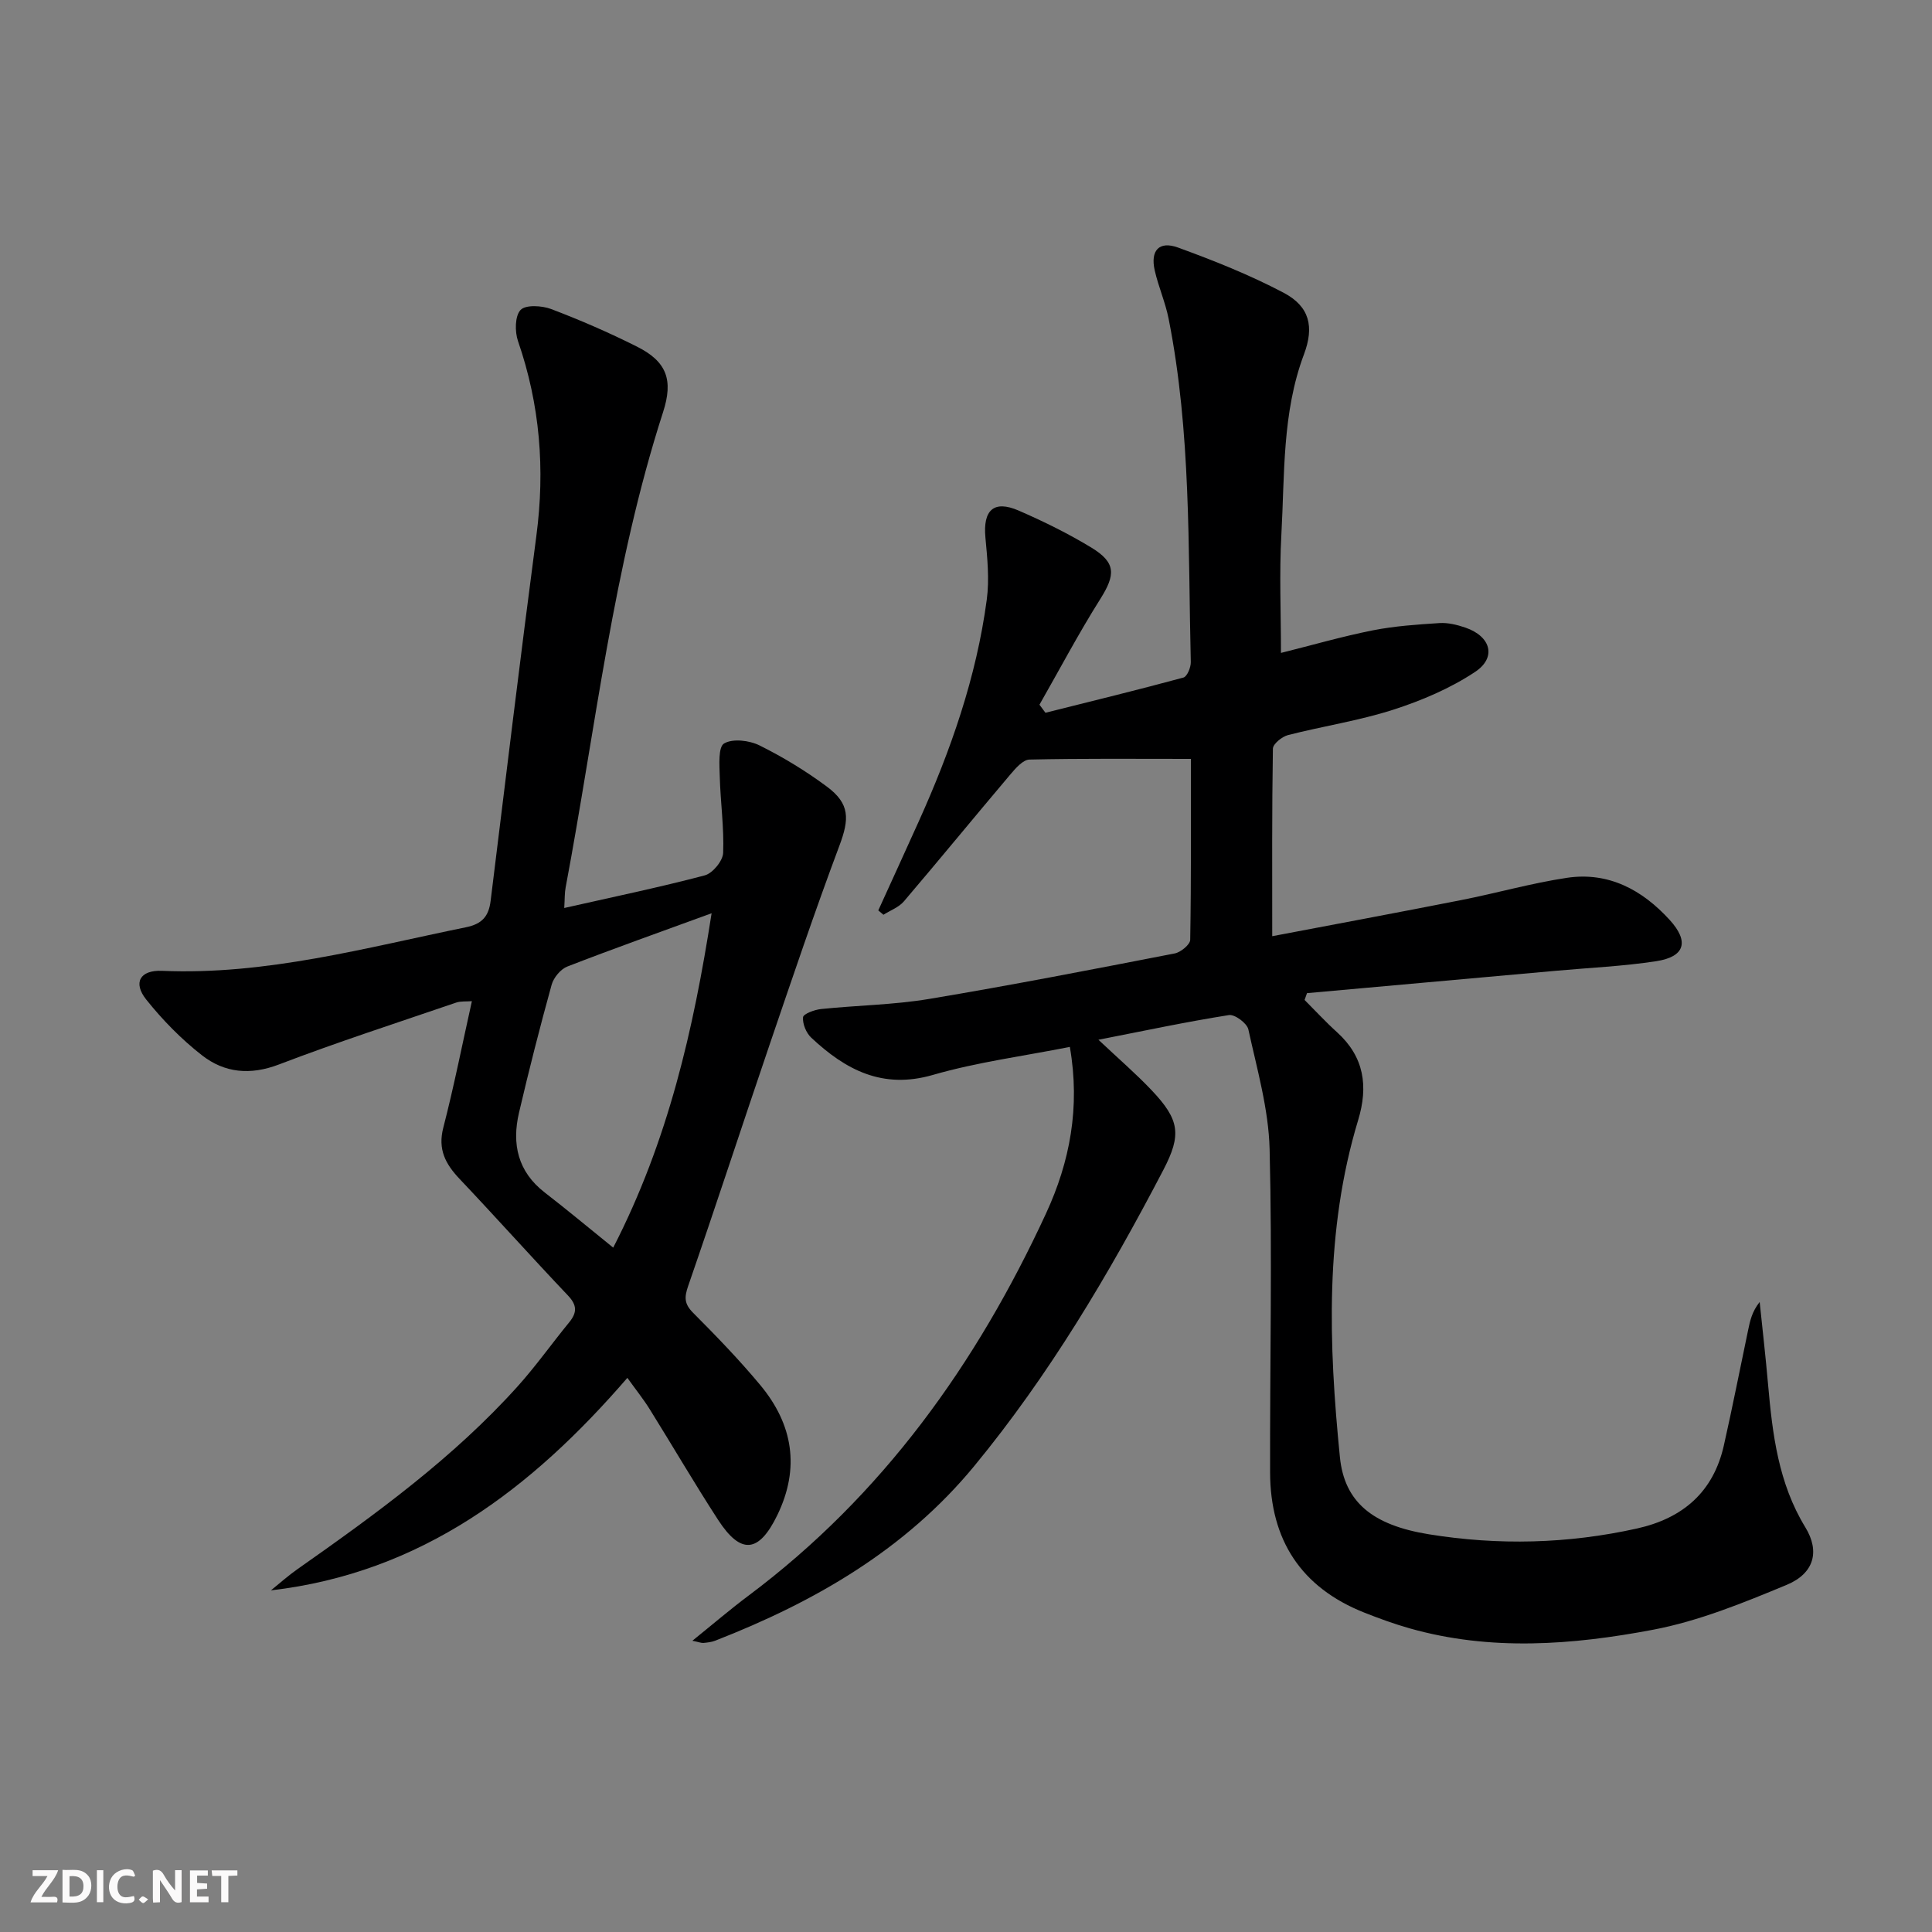 <svg enable-background="new 0 0 400 400" viewBox="0 0 400 400" xmlns="http://www.w3.org/2000/svg"><rect x="0" y="0" width="400" height="400" fill="#808080" stroke="none"/><g fill="#fbfafa"><path d="m37.59 393.81c-.92.31-1.52.05-2-.78-.7-1.2-1.52-2.34-2.47-3.78v4.59c-.55.03-.95.05-1.41.07-.03-.37-.06-.64-.06-.91 0-1.91 0-3.81 0-5.7 1.13-.41 1.77-.03 2.29.91.62 1.11 1.38 2.14 2.31 3.19v-4.2h1.35v6.61z"/><path d="m12.94 393.88v-6.75c1.9.19 3.93-.54 5.37 1.29.8 1.01.78 2.88.03 3.97-1.37 1.97-3.4 1.51-5.4 1.49m1.45-1.22c2.04.12 2.92-.58 2.89-2.21-.03-1.51-.98-2.19-2.89-2z"/><path d="m11.81 393.87h-5.49c.68-2.18 2.47-3.48 3.51-5.45h-3.08v-1.21h5.29c-.71 2.13-2.44 3.48-3.47 5.51.86 0 1.63.04 2.39-.01.79-.05 1.14.21.85 1.16"/><path d="m39.33 393.86v-6.61h3.7v1.07h-2.22v1.52c.68.04 1.34.09 2.07.13v1.07c-.72.05-1.38.09-2.1.14v1.48h2.4v1.19h-3.85z"/><path d="m27.71 388.56c-1.15-.3-2.46-.61-3.1.64-.37.73-.41 1.93-.06 2.67.63 1.35 1.99.93 3.17.68.35.94-.01 1.32-.93 1.46-1.62.25-3.05-.27-3.76-1.48-.73-1.25-.6-3.03.31-4.17.88-1.11 2.71-1.7 4-1.16.32.13.44.74.65 1.12-.1.08-.19.16-.28.24"/><path d="m49.15 387.24v1.07c-.59.02-1.17.05-1.87.08v5.44h-1.48v-5.44h-1.85c-.05-.4-.08-.73-.13-1.15z"/><path d="m20.06 387.21h1.33v6.62h-1.33z"/><path d="m30.68 393.25c-.49.38-.8.79-1.05.76-.32-.05-.6-.45-.9-.7.26-.24.51-.64.8-.67.29-.04.62.3 1.15.61"/></g><path d="m227.42 215.27c4.12 3.89 7.74 7 11.02 10.46 5.78 6.11 6.24 9.17 2.41 16.51-11.26 21.58-23.65 42.48-39.16 61.31-14.24 17.28-33.02 28.11-53.6 36.13-.76.3-1.61.39-2.43.47-.45.04-.91-.16-2.31-.45 4.21-3.4 7.82-6.49 11.61-9.33 27.75-20.76 47.22-47.99 61.6-79.12 4.94-10.69 7.12-21.96 4.94-34.5-9.62 1.91-19.19 3.15-28.35 5.8-10.46 3.03-18.1-1.07-25.19-7.71-1.05-.98-1.82-2.86-1.7-4.23.07-.7 2.37-1.56 3.73-1.7 7.43-.77 14.97-.86 22.32-2.08 17.02-2.84 33.96-6.14 50.9-9.43 1.25-.24 3.19-1.83 3.21-2.82.22-12.77.14-25.55.14-37.46-11.56 0-22.49-.11-33.42.14-1.34.03-2.86 1.79-3.93 3.05-7.39 8.73-14.64 17.59-22.06 26.3-1.05 1.24-2.81 1.87-4.24 2.78-.36-.3-.72-.6-1.07-.9 2.78-6.11 5.58-12.21 8.34-18.34 6.65-14.74 11.97-29.92 14.12-46 .56-4.2.12-8.59-.28-12.86-.53-5.67 1.72-7.81 6.86-5.59 5.16 2.24 10.26 4.75 15.07 7.67 5.13 3.12 5.03 5.61 1.84 10.67-4.48 7.1-8.41 14.56-12.58 21.86.41.56.83 1.11 1.24 1.67 9.53-2.39 19.09-4.72 28.57-7.29.76-.21 1.55-2.11 1.52-3.21-.57-23.75.07-47.6-4.59-71.08-.67-3.4-2.12-6.64-2.88-10.02-.93-4.11.91-6.14 4.82-4.72 7.44 2.71 14.87 5.67 21.87 9.36 5.4 2.85 6.36 7.04 4.21 12.76-4.54 12.1-3.98 24.85-4.68 37.4-.44 7.96-.08 15.96-.08 24.41 6.53-1.63 12.71-3.42 19-4.67 4.54-.9 9.2-1.21 13.83-1.51 1.76-.11 3.65.36 5.35.94 5.27 1.8 6.53 6.18 2 9.18-5.14 3.41-11.07 5.93-16.97 7.83-7.08 2.27-14.52 3.39-21.75 5.24-1.25.32-3.11 1.83-3.13 2.81-.21 12.77-.14 25.55-.14 38.83 12.55-2.39 25.86-4.86 39.14-7.48 7.32-1.44 14.54-3.51 21.9-4.61 8.6-1.28 15.59 2.51 21.25 8.72 4.08 4.47 3.16 7.63-2.76 8.54-6.87 1.06-13.86 1.36-20.79 1.99-17.18 1.55-34.36 3.09-51.54 4.63-.17.47-.34.94-.5 1.41 2.24 2.24 4.39 4.58 6.74 6.7 5.62 5.1 6.47 11.18 4.35 18.18-6.94 22.93-6.11 46.35-3.78 69.75.93 9.37 6.81 14.11 18.38 15.99 14.41 2.34 28.82 1.99 43.13-1.19 9.48-2.11 15.8-7.53 17.98-17.17 1.79-7.93 3.35-15.91 5.02-23.86.4-1.93.8-3.86 2.4-5.87.59 5.69 1.24 11.38 1.74 17.08.91 10.3 2.13 20.44 7.72 29.58 3.04 4.98 1.83 9.54-3.87 11.91-8.98 3.73-18.18 7.49-27.66 9.29-16.68 3.16-33.64 4.47-50.4-.29-3.18-.9-6.31-2.04-9.39-3.26-13.11-5.2-19.46-15.07-19.5-28.99-.06-22.32.46-44.65-.1-66.95-.21-8.31-2.61-16.59-4.4-24.8-.28-1.28-2.81-3.16-4.02-2.97-8.84 1.4-17.54 3.25-27.02 5.11z" fill="#000001"/><path d="m116.82 187.99c10.09-2.28 19.65-4.26 29.08-6.75 1.64-.43 3.76-3 3.82-4.66.21-5.24-.56-10.51-.7-15.78-.07-2.39-.35-6.13.89-6.87 1.78-1.06 5.22-.65 7.32.39 4.88 2.42 9.61 5.3 13.98 8.55 4.78 3.55 4.65 6.7 2.58 12.22-5.11 13.64-9.77 27.46-14.47 41.25-5.66 16.62-11.1 33.31-16.84 49.9-.82 2.36-.82 3.71 1.01 5.55 4.81 4.83 9.57 9.75 13.93 14.99 6.75 8.12 8.25 17.15 3.52 26.9-3.81 7.85-7.54 8.26-12.26 1-4.89-7.53-9.41-15.29-14.16-22.91-1.3-2.09-2.86-4.03-4.63-6.5-19.86 22.99-42.64 40.37-73.8 44 1.83-1.48 3.59-3.06 5.52-4.41 16.22-11.4 32.26-23.03 45.6-37.87 3.77-4.2 7.05-8.84 10.63-13.21 1.64-2 1.67-3.54-.24-5.55-7.56-7.96-14.88-16.16-22.43-24.13-2.93-3.09-4.56-6.11-3.39-10.63 2.2-8.5 3.9-17.13 5.92-26.19-1.2.1-2.31-.03-3.27.3-12.25 4.19-24.58 8.18-36.66 12.8-5.95 2.28-11.27 1.76-15.95-1.89-4.27-3.33-8.17-7.31-11.55-11.55-2.78-3.49-1.29-6.13 3.27-5.94 21.56.92 42.13-4.77 62.93-9.02 3.38-.69 4.72-2.3 5.11-5.48 3.11-25.2 6.15-50.41 9.47-75.58 1.82-13.78.75-27.13-3.8-40.29-.68-1.96-.65-5.21.53-6.46 1.05-1.11 4.4-.91 6.32-.19 6.04 2.29 11.99 4.88 17.77 7.78 6.2 3.11 7.56 6.92 5.41 13.57-10.35 32.06-13.97 65.49-20.17 98.4-.22 1.14-.17 2.31-.29 4.26zm10.14 70.32c11.38-22.14 16.6-45.06 20.37-69.23-10.59 3.87-20.29 7.31-29.87 11.03-1.39.54-2.84 2.3-3.25 3.77-2.43 8.79-4.69 17.63-6.76 26.51-1.51 6.47-.25 12.2 5.35 16.52 4.61 3.56 9.07 7.29 14.16 11.4z" fill="#000001"/></svg>
